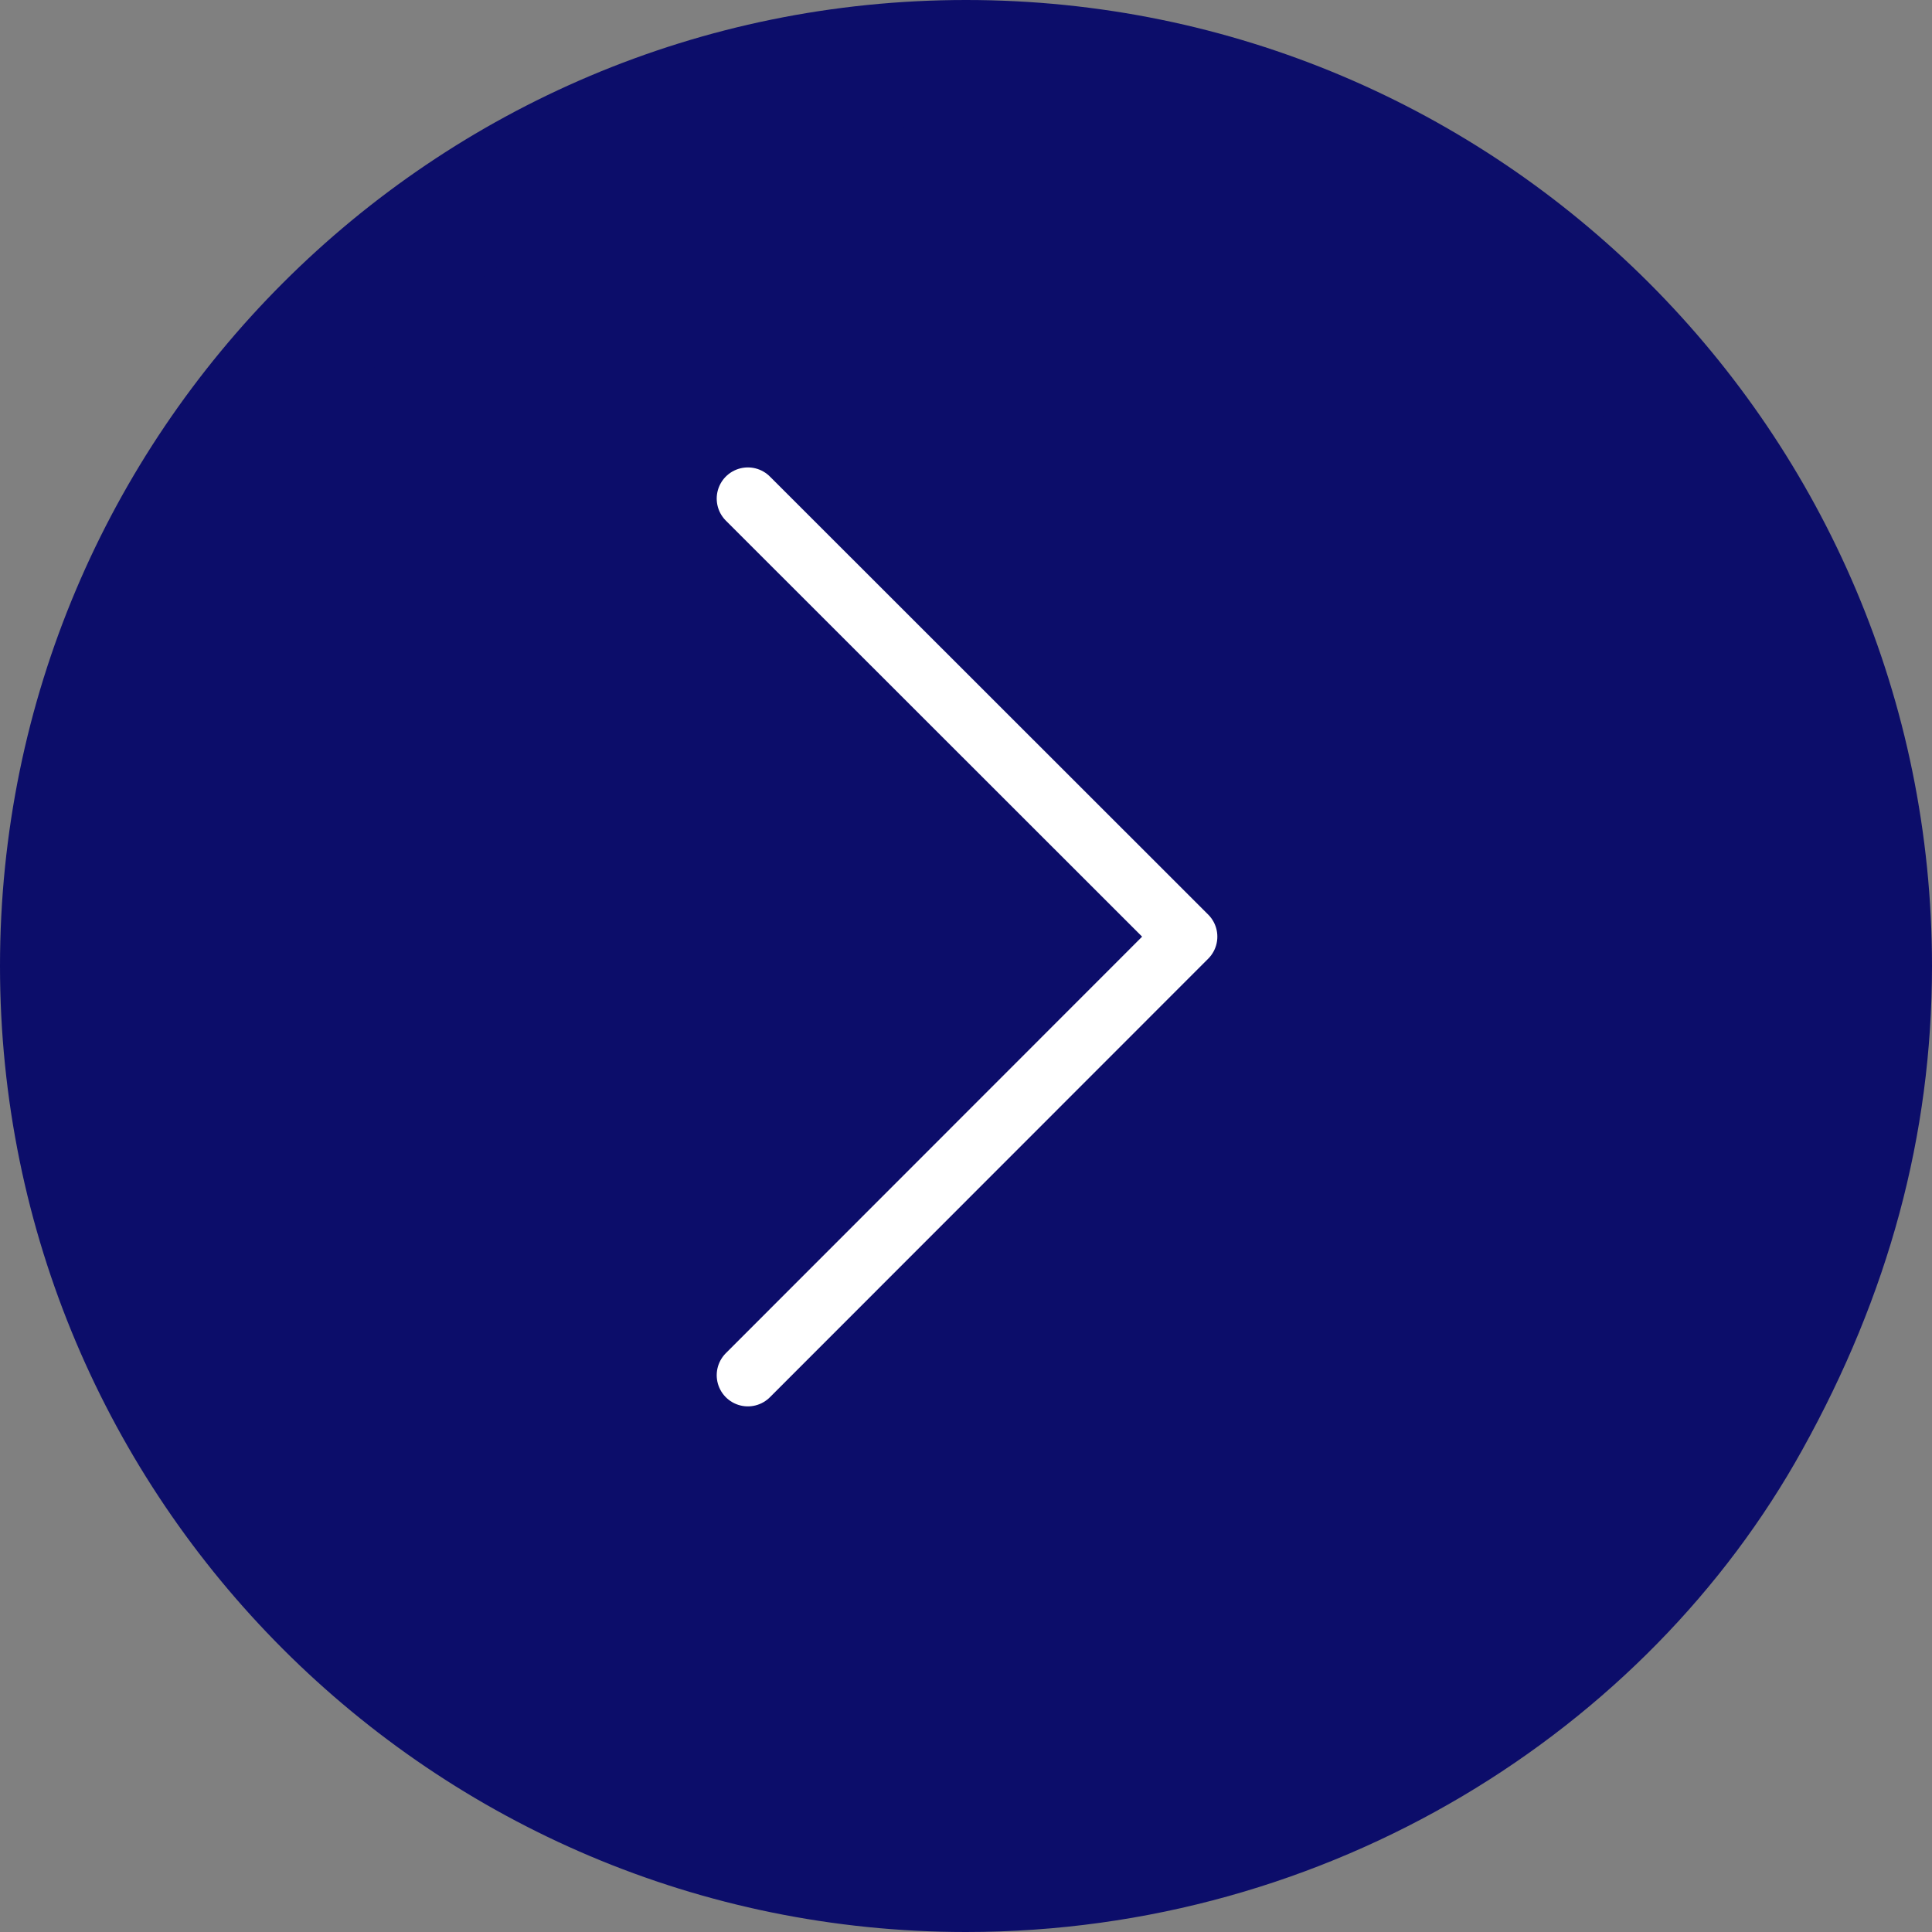 <svg width="31" height="31" viewBox="0 0 31 31" fill="none" xmlns="http://www.w3.org/2000/svg">
<rect x="0" y="0" width="31" height="31" fill="#808080" stroke="none"/>
<path d="M1 15.5C1 11.627 2.508 7.986 5.247 5.247C7.986 2.508 11.627 1 15.5 1C19.373 1 23.014 2.508 25.753 5.247C28.492 7.986 30 11.627 30 15.5C30 18.029 29.361 20.409 28.046 22.776C26.877 24.887 25.116 26.68 22.953 27.962C20.703 29.295 18.126 30 15.5 30C11.627 30 7.986 28.492 5.247 25.753C2.508 23.014 1 19.373 1 15.5Z" fill="#0C0D6A"/>
<path d="M29 15.5C29 11.894 27.596 8.504 25.046 5.954C22.496 3.404 19.106 2 15.5 2C11.894 2 8.504 3.404 5.954 5.954C3.404 8.504 2 11.894 2 15.5C2 19.106 3.404 22.496 5.954 25.046C8.504 27.596 11.894 29 15.5 29C17.947 29 20.348 28.344 22.443 27.102C24.453 25.91 26.088 24.247 27.172 22.29C28.402 20.076 29 17.855 29 15.5ZM31 15.5C31 18.222 30.298 20.78 28.92 23.261C26.422 27.772 21.338 31 15.5 31C6.94 31 0 24.06 0 15.5C0 6.94 6.94 0 15.5 0C24.06 0 31 6.94 31 15.5Z" fill="#0C0D6A"/>
<path d="M12 22.066L19.033 15.029L12 8" stroke="white" stroke-linecap="round" stroke-linejoin="round"/>
</svg>
